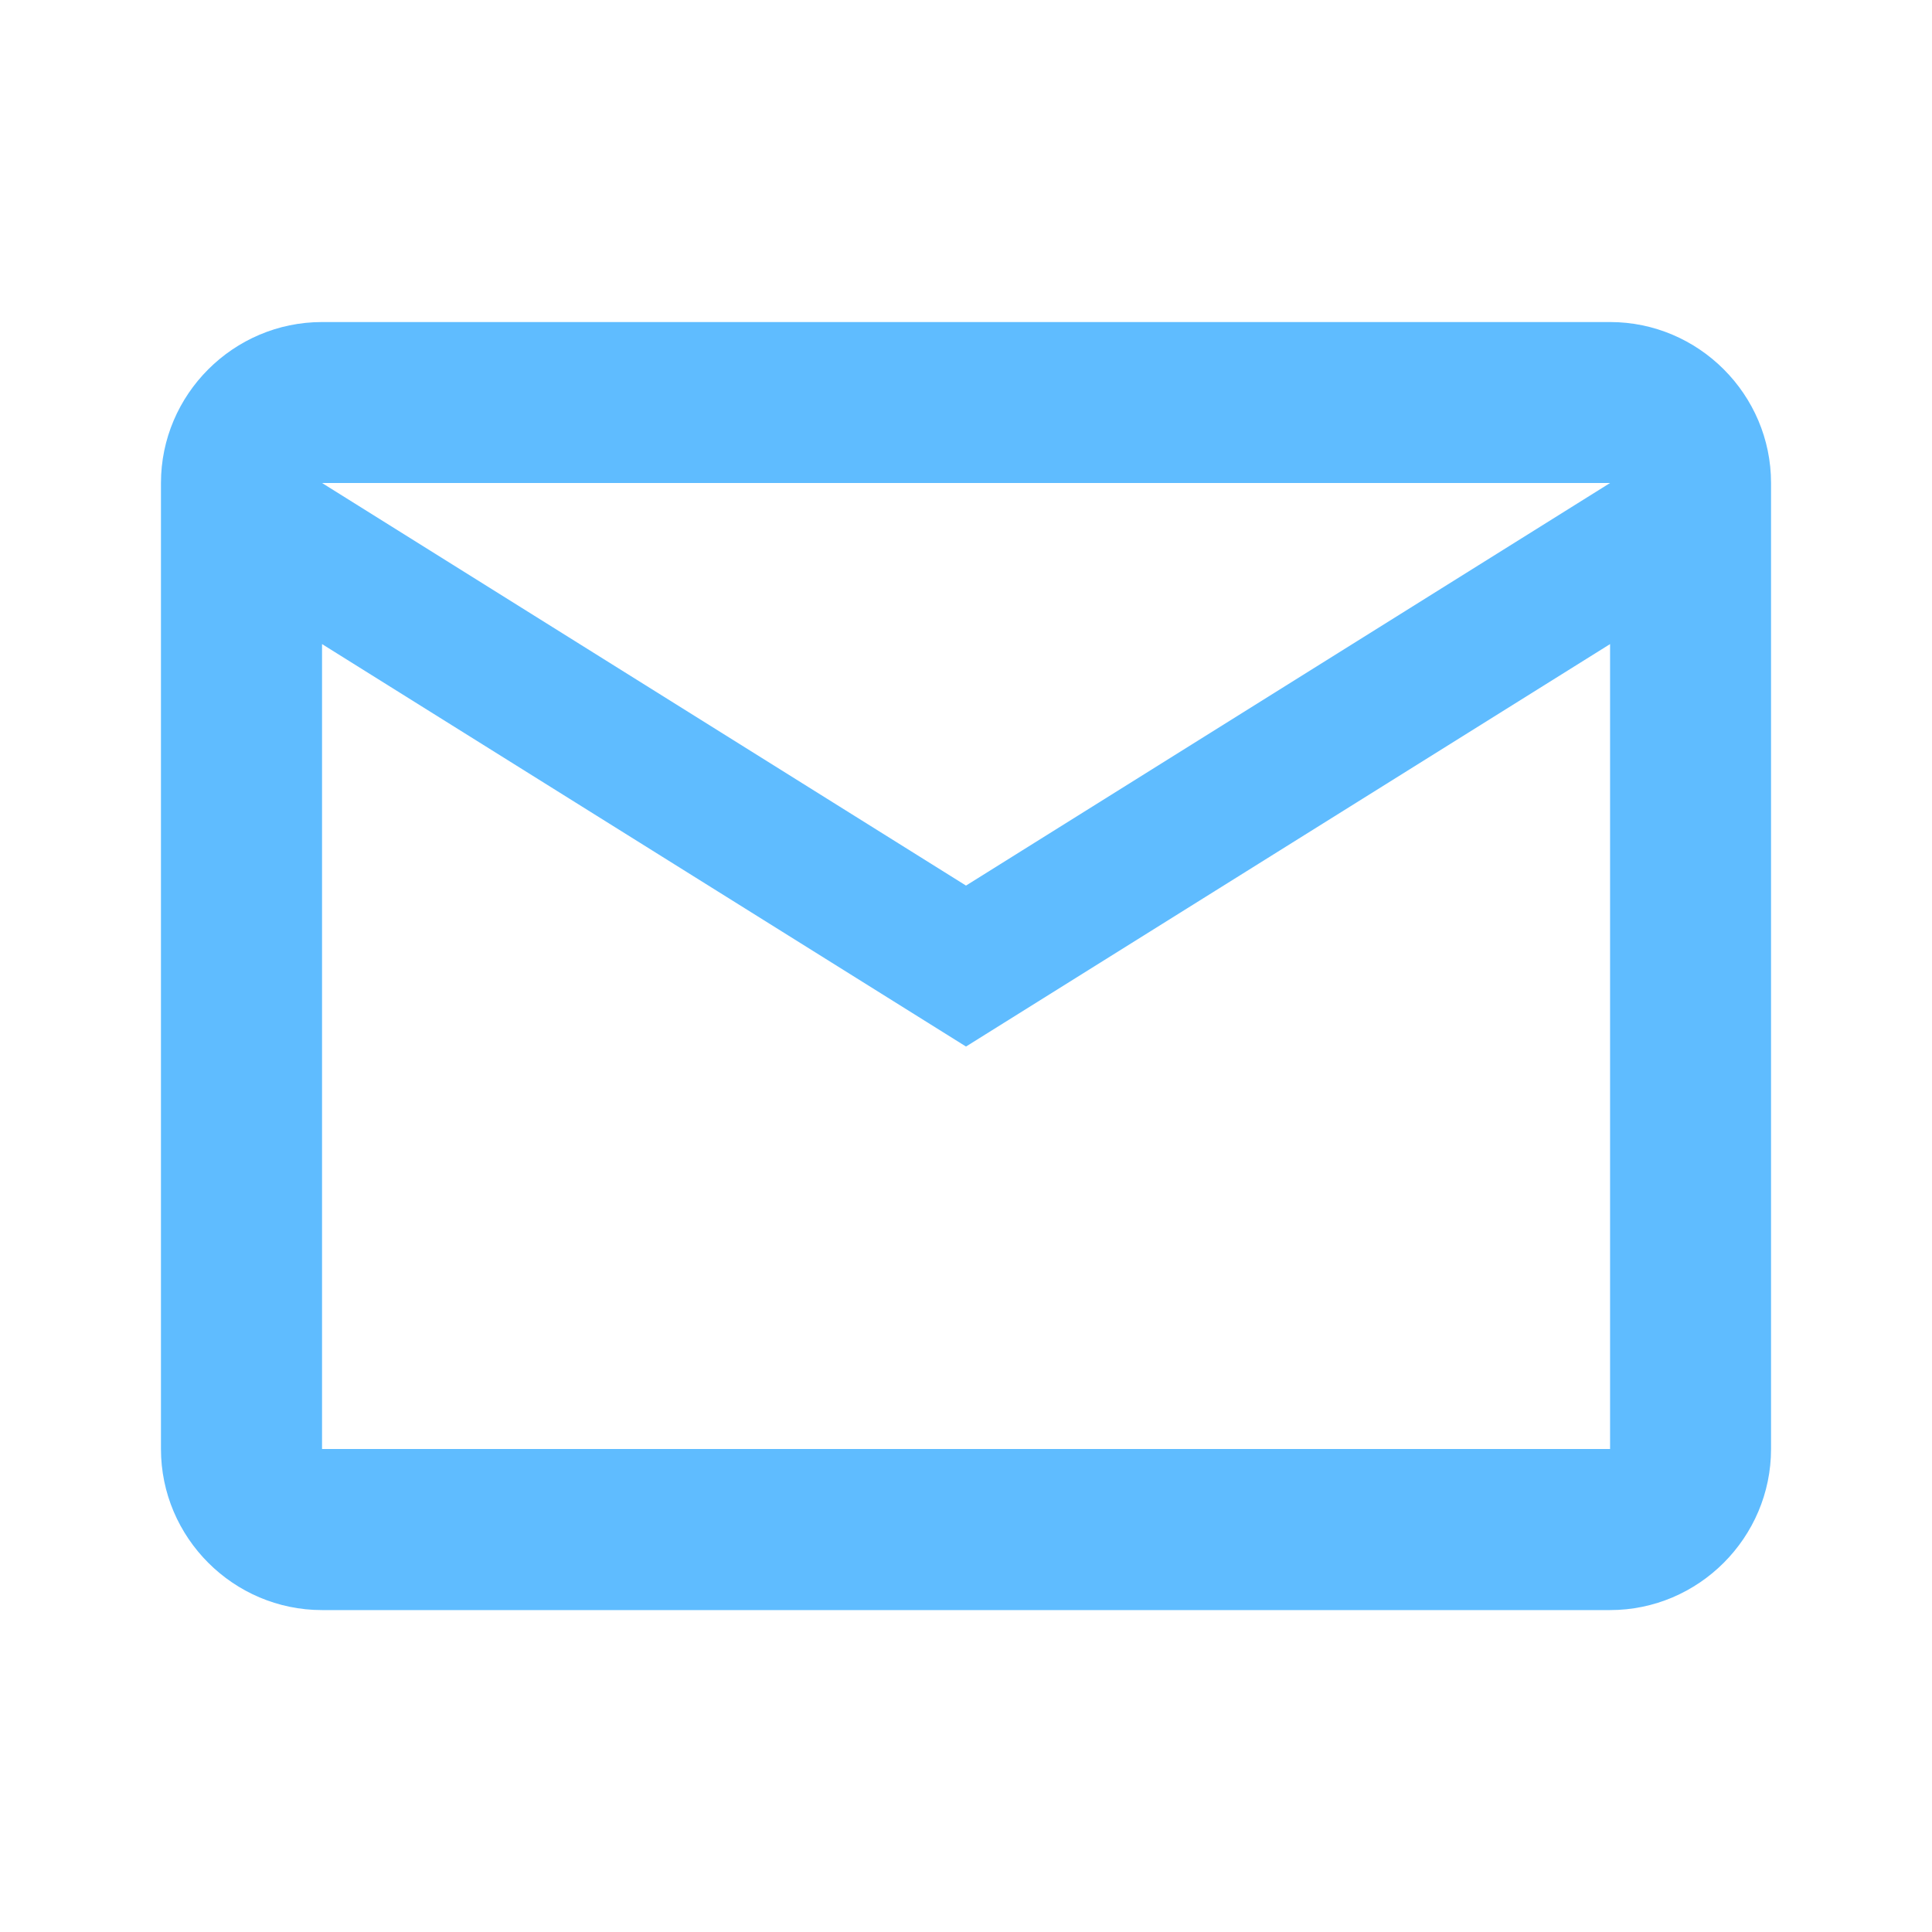 <svg width="16" height="16" viewBox="0 0 16 16" fill="none" xmlns="http://www.w3.org/2000/svg">
<g clip-path="url(#clip0_9660_8337)">
<path d="M14.667 4C14.667 3.267 14.067 2.667 13.334 2.667H2.667C1.933 2.667 1.333 3.267 1.333 4V12C1.333 12.734 1.933 13.334 2.667 13.334H13.334C14.067 13.334 14.667 12.734 14.667 12V4ZM13.334 4L8 7.334L2.667 4H13.334ZM13.334 12H2.667V5.334L8 8.667L13.334 5.334V12Z" fill="#5FBCFF"/>
</g>
<defs>
<clipPath id="clip0_9660_8337">
<rect width="16" height="16" fill="white"/>
</clipPath>
</defs>
</svg>
